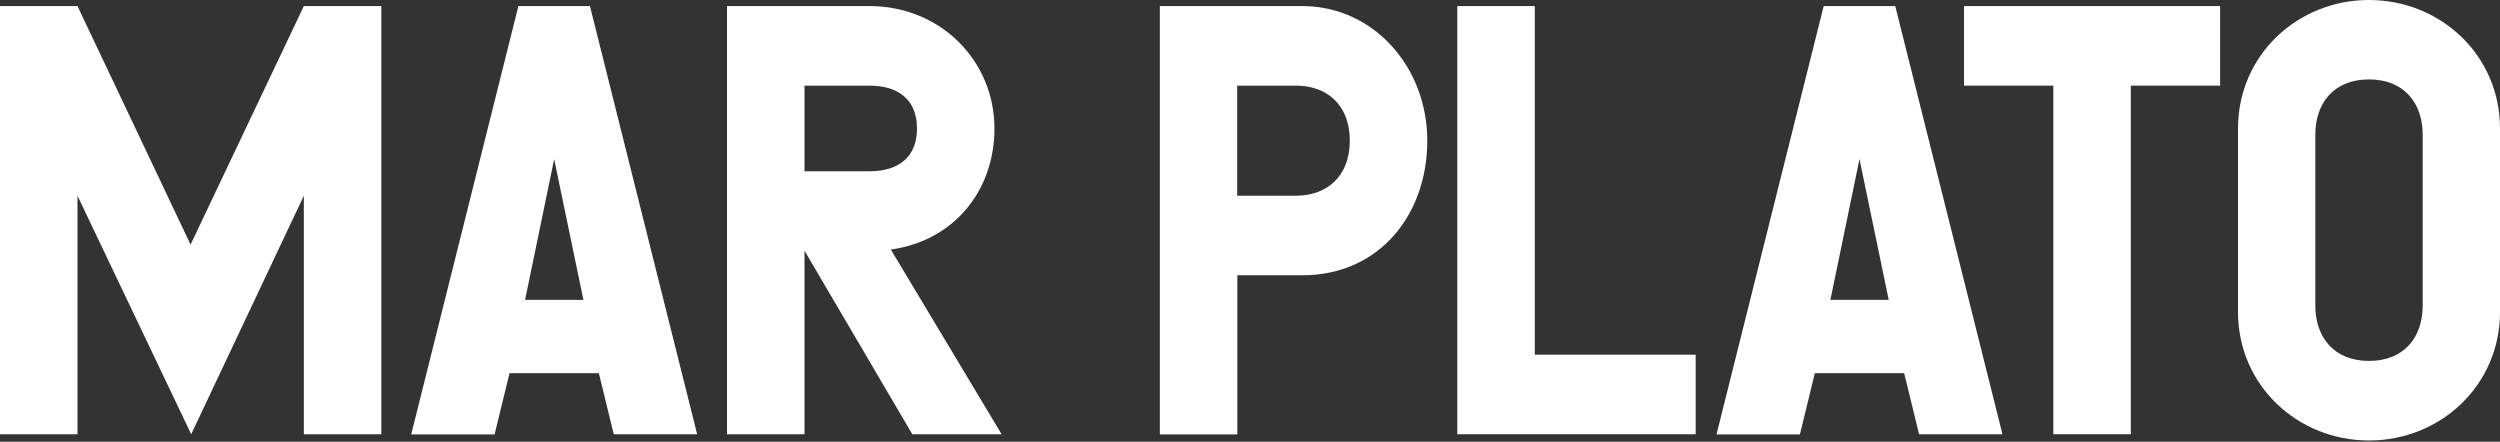<?xml version="1.0" encoding="UTF-8"?>
<svg xmlns="http://www.w3.org/2000/svg" width="266" height="47" viewBox="0 0 266 47" fill="none">
  <rect x="0" y="0" width="266" height="47" fill="#333333" stroke="none"/>
  <path d="M0 0.646H8.244L20.278 26.026L32.329 0.646H40.573V46.204H32.329V20.824L20.344 46.204L8.244 20.824V46.204H0V0.646Z" fill="white"></path>
  <path d="M63.715 39.71H54.213L52.624 46.221H43.751L55.157 0.646H62.771L74.177 46.204H65.304L63.715 39.693V39.71ZM58.964 16.931L55.868 31.908H62.076L58.964 16.931Z" fill="white"></path>
  <path d="M77.355 46.221V0.646H92.502C100.116 0.646 105.811 6.511 105.811 13.667C105.811 20.178 101.623 25.584 94.786 26.553L106.572 46.204H97.07L85.599 26.672V46.204H77.355V46.221ZM85.599 18.223H92.502C95.68 18.223 97.567 16.659 97.567 13.667C97.567 10.675 95.663 9.112 92.502 9.112H85.599V18.223Z" fill="white"></path>
  <path d="M151.863 14.976C151.863 22.796 146.797 29.29 138.554 29.29H131.651V46.221H123.407V0.646H138.554C146.168 0.646 151.863 7.157 151.863 14.959V14.976ZM143.619 14.976C143.619 11.066 141.086 9.112 137.908 9.112H131.634V20.824H137.908C141.07 20.824 143.619 18.869 143.619 14.959V14.976Z" fill="white"></path>
  <path d="M155.058 0.646H163.301V37.739H180.418V46.204H155.058V0.646Z" fill="white"></path>
  <path d="M202.6 39.71H193.098L191.509 46.221H182.636L194.041 0.646H201.656L213.062 46.204H204.189L202.6 39.693V39.71ZM197.849 16.931L194.753 31.908H200.961L197.849 16.931Z" fill="white"></path>
  <path d="M236.22 0.646V9.112H226.718V46.204H218.475V9.112H208.973V0.646H236.22Z" fill="white"></path>
  <path d="M238.124 33.2V13.668C238.124 5.865 244.464 0 252.062 0C259.66 0 266 5.865 266 13.668V33.2C266 41.002 259.66 46.867 252.062 46.867C244.464 46.867 238.124 41.002 238.124 33.2ZM257.773 14.313C257.773 11.067 255.869 8.449 252.062 8.449C248.254 8.449 246.351 11.05 246.351 14.313V32.537C246.351 35.784 248.254 38.402 252.062 38.402C255.869 38.402 257.773 35.801 257.773 32.537V14.313Z" fill="white"></path>
</svg>
